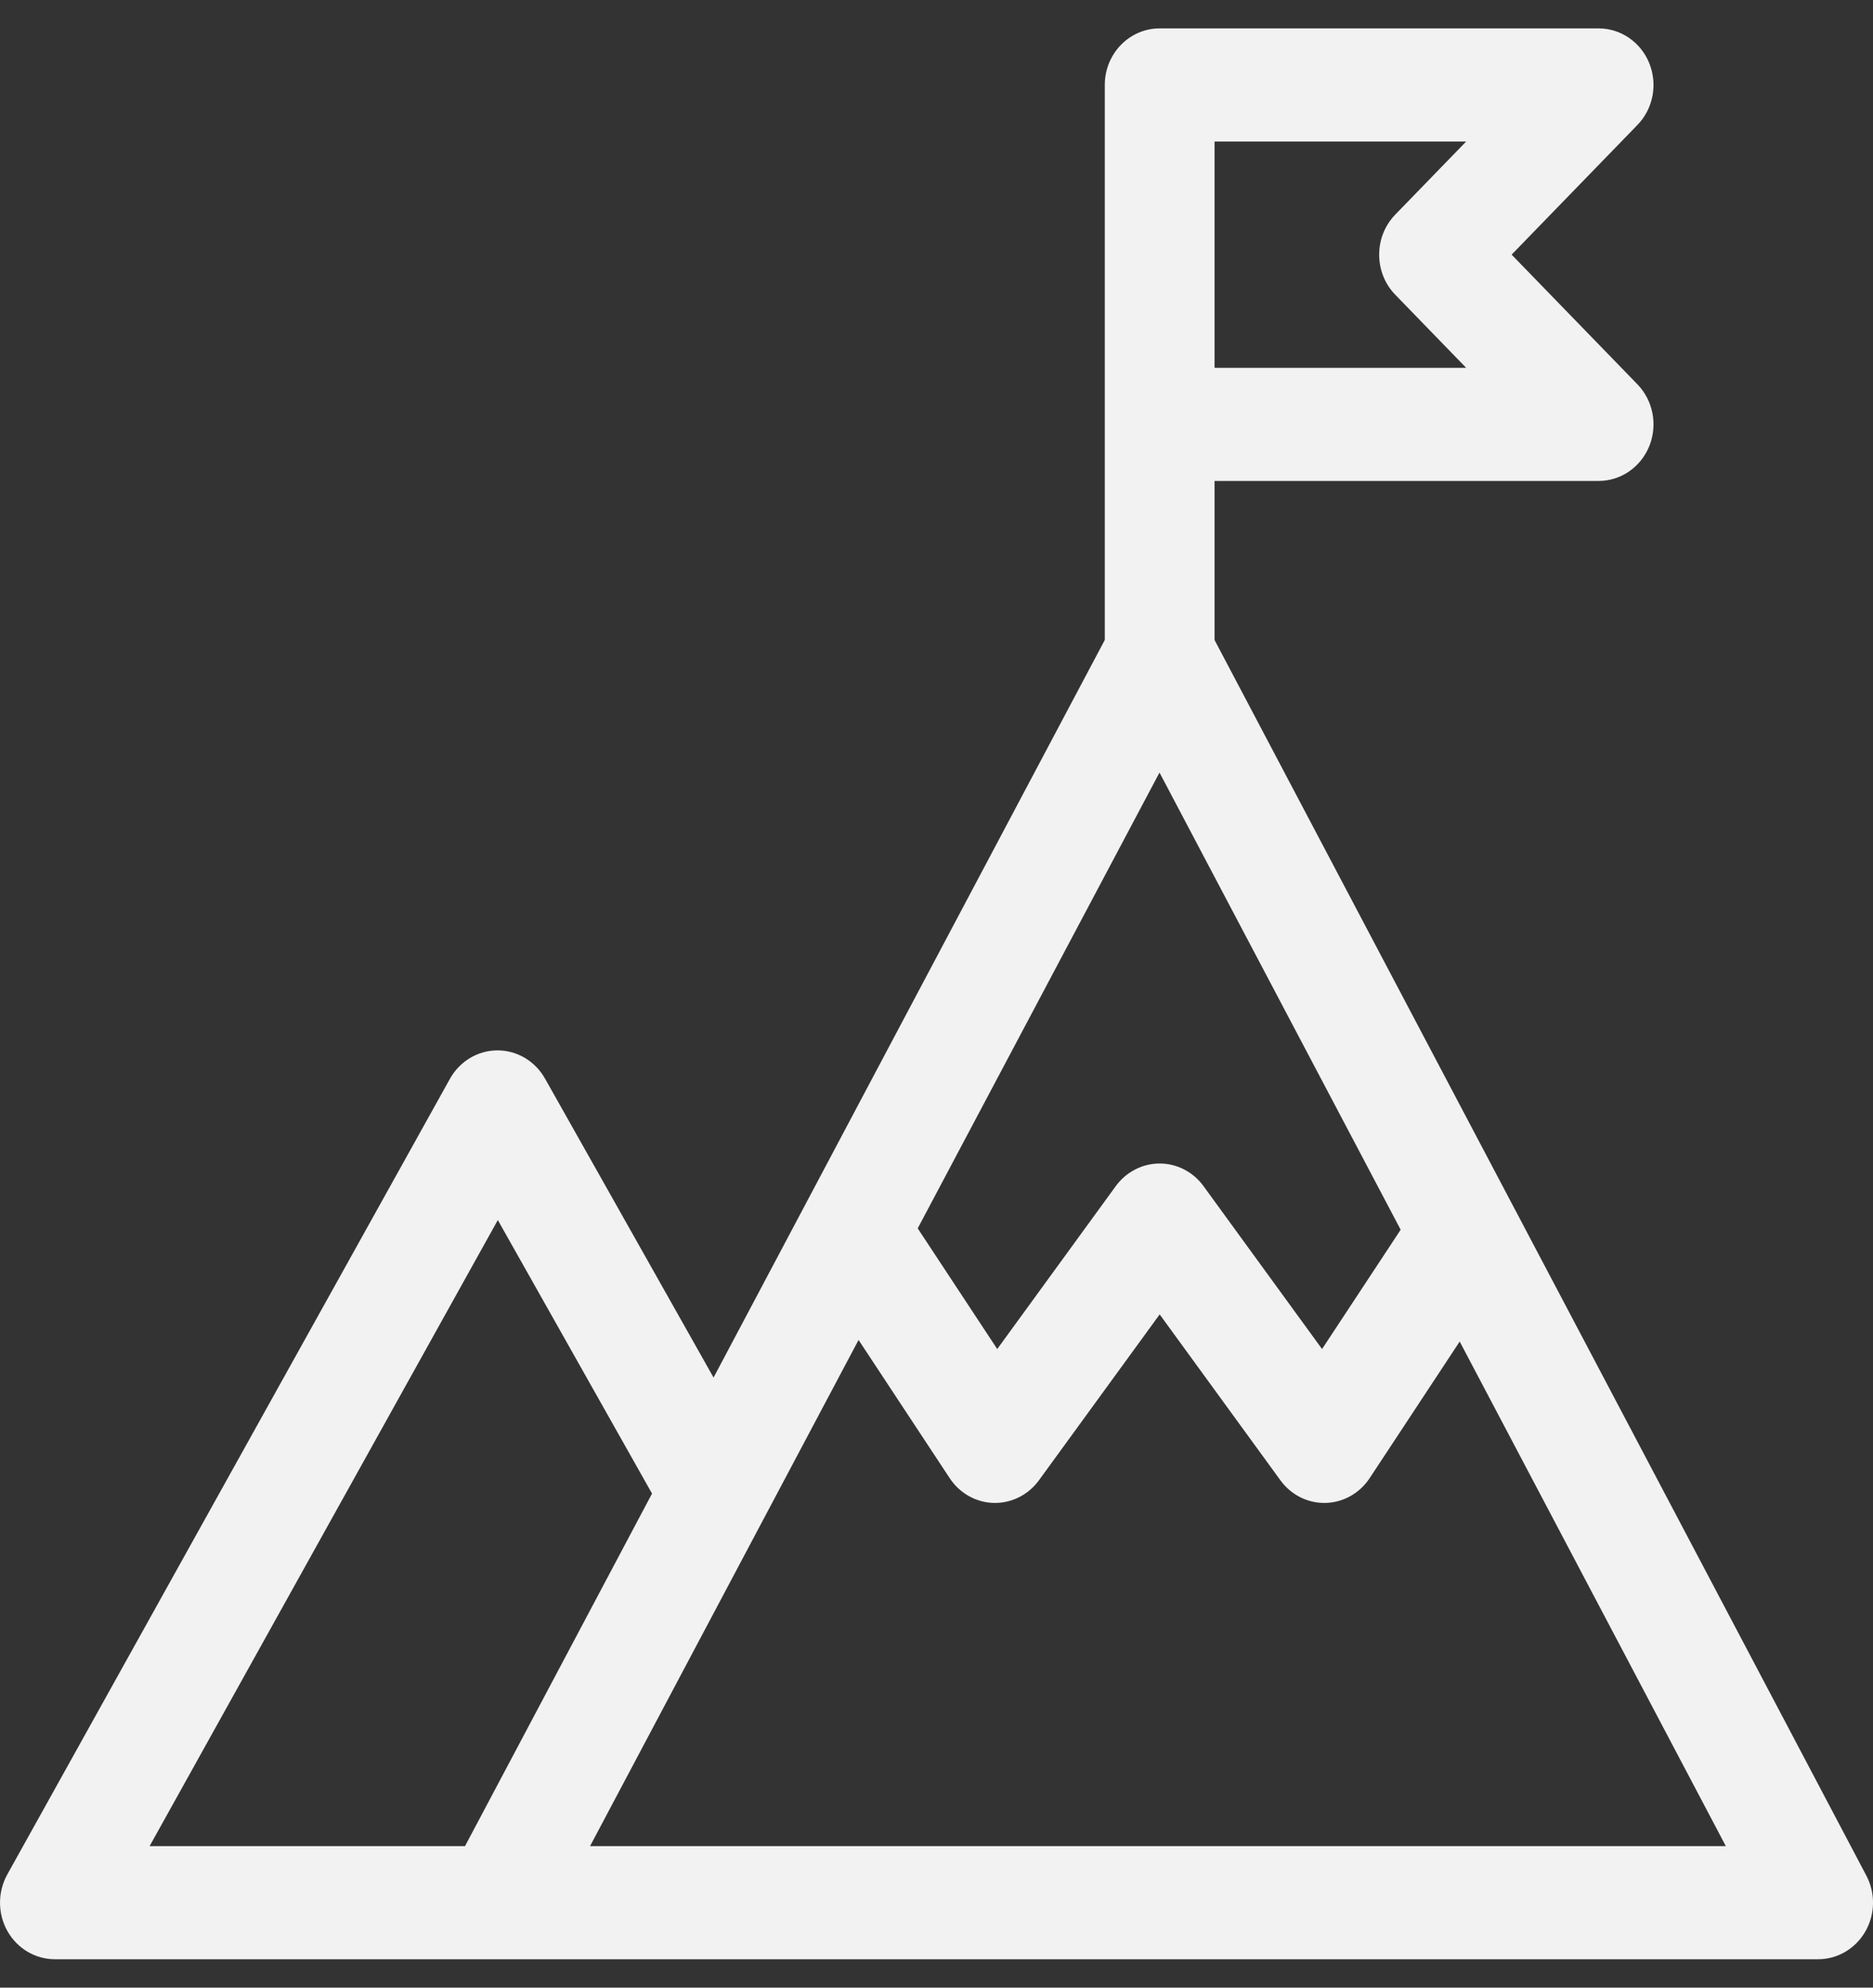 <svg width="33" height="35" viewBox="0 0 33 35" fill="none" xmlns="http://www.w3.org/2000/svg">
<rect x="0" y="0" width="33" height="35" fill="#333333" stroke="none"/>
<path d="M32.883 33.028C32.64 32.569 21.401 11.274 21.399 11.27V8.469H28.166C28.557 8.469 28.91 8.226 29.059 7.854C29.209 7.482 29.126 7.053 28.85 6.768L26.633 4.484L28.85 2.2C29.126 1.916 29.209 1.487 29.059 1.115C28.91 0.743 28.557 0.5 28.166 0.5H20.432C19.898 0.5 19.465 0.946 19.465 1.496V11.269L12.572 24.257L9.602 18.992C9.429 18.685 9.11 18.496 8.766 18.496C8.765 18.496 8.764 18.496 8.763 18.496C8.418 18.497 8.099 18.688 7.927 18.997L0.128 33.008C-0.043 33.317 -0.042 33.696 0.13 34.003C0.303 34.311 0.622 34.5 0.967 34.5C1.382 34.5 31.704 34.5 32.033 34.5C32.374 34.5 32.69 34.315 32.864 34.013C33.039 33.711 33.046 33.337 32.883 33.028ZM21.399 2.492H25.832L24.582 3.78C24.205 4.169 24.205 4.8 24.582 5.189L25.832 6.477H21.399V2.492ZM20.429 13.604L24.678 21.654L23.293 23.755L21.205 20.887C21.023 20.636 20.736 20.488 20.432 20.488C20.128 20.488 19.841 20.636 19.658 20.887L17.57 23.755L16.169 21.63L20.429 13.604ZM2.636 32.508L8.771 21.484L11.488 26.3L8.193 32.508H2.636ZM10.396 32.508C10.944 31.476 14.581 24.623 15.127 23.595L16.732 26.028C16.907 26.295 17.197 26.457 17.509 26.465C17.82 26.472 18.117 26.324 18.305 26.066L20.432 23.145L22.559 26.066C22.742 26.318 23.028 26.465 23.332 26.465C23.34 26.465 23.347 26.465 23.355 26.465C23.667 26.457 23.956 26.295 24.132 26.028L25.718 23.623L30.407 32.508H10.396Z" fill="#F2F2F2"/>
</svg>
